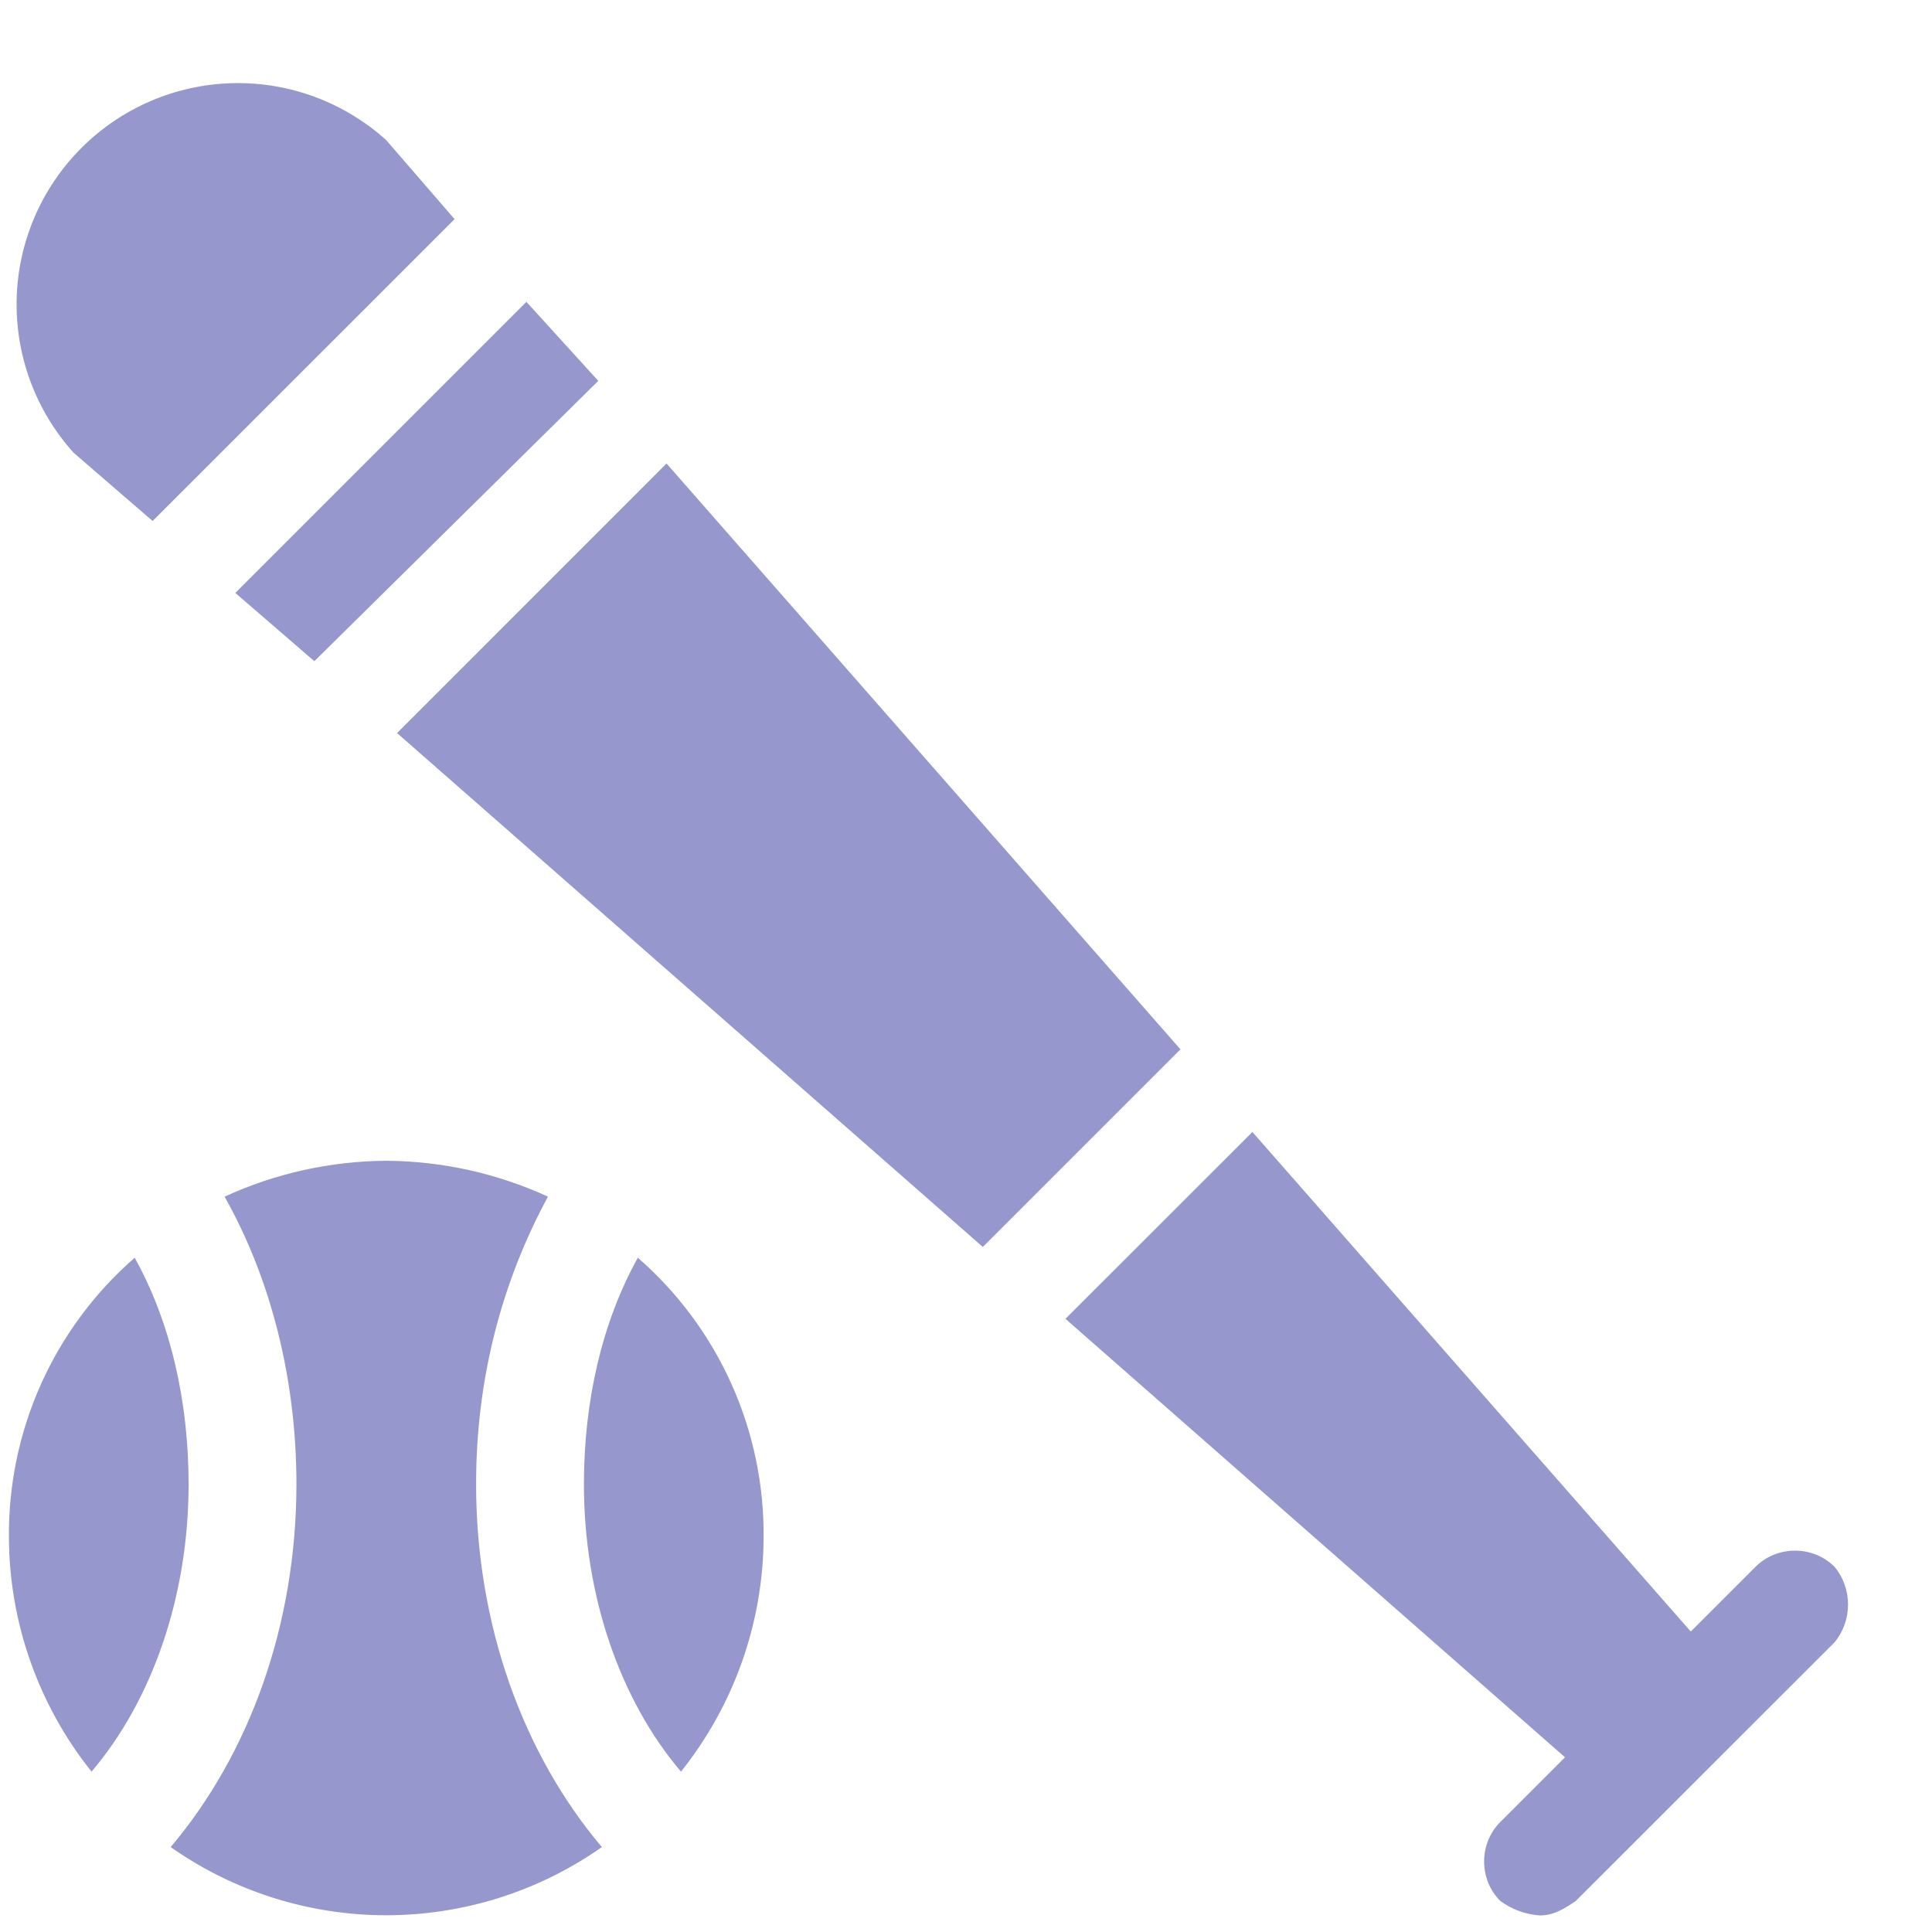 <svg width="21" height="21" viewBox="0 0 21 21" fill="none" xmlns="http://www.w3.org/2000/svg">
<g clip-path="url(#clip0_2856_5944)">
<path d="M19.941 17.031C19.706 16.796 19.316 16.796 19.081 17.031L18.378 17.734L13.613 12.304L11.581 14.335L17.011 19.101L16.308 19.804C16.073 20.038 16.073 20.429 16.308 20.663C16.433 20.755 16.582 20.809 16.738 20.82C16.894 20.82 17.011 20.741 17.128 20.663L19.941 17.851C20.136 17.616 20.136 17.265 19.941 17.031ZM1.464 13.671C1.029 14.05 0.682 14.518 0.446 15.044C0.21 15.57 0.091 16.142 0.097 16.718C0.102 17.641 0.419 18.536 0.995 19.257C1.659 18.476 2.05 17.343 2.05 16.132C2.05 15.234 1.855 14.374 1.464 13.671ZM6.933 13.671C6.542 14.374 6.347 15.234 6.347 16.132C6.347 17.343 6.738 18.476 7.402 19.257C7.978 18.536 8.295 17.641 8.3 16.718C8.306 16.142 8.187 15.57 7.951 15.044C7.715 14.518 7.368 14.05 6.933 13.671ZM5.956 13.007C5.405 12.754 4.805 12.621 4.198 12.617C3.592 12.621 2.992 12.754 2.441 13.007C2.948 13.906 3.222 14.999 3.222 16.132C3.222 17.656 2.714 19.062 1.855 20.077C2.541 20.559 3.36 20.818 4.198 20.818C5.037 20.818 5.856 20.559 6.542 20.077C5.683 19.062 5.175 17.656 5.175 16.132C5.175 14.999 5.448 13.945 5.956 13.007ZM3.417 7.187L6.503 4.14L5.722 3.281L2.558 6.445L3.417 7.187ZM7.245 5.038L4.316 7.968L10.683 13.554L12.831 11.406L7.245 5.038ZM1.659 5.663L4.941 2.382L4.198 1.523C3.74 1.11 3.141 0.888 2.525 0.904C1.908 0.92 1.321 1.172 0.885 1.608C0.449 2.044 0.197 2.631 0.181 3.248C0.166 3.864 0.387 4.463 0.8 4.921L1.659 5.663Z" fill="#9697CD"/>
</g>
<defs>
<clipPath id="clip0_2856_5944">
<rect width="20" height="20" fill="white" transform="translate(0.097 0.819)"/>
</clipPath>
</defs>
</svg>
